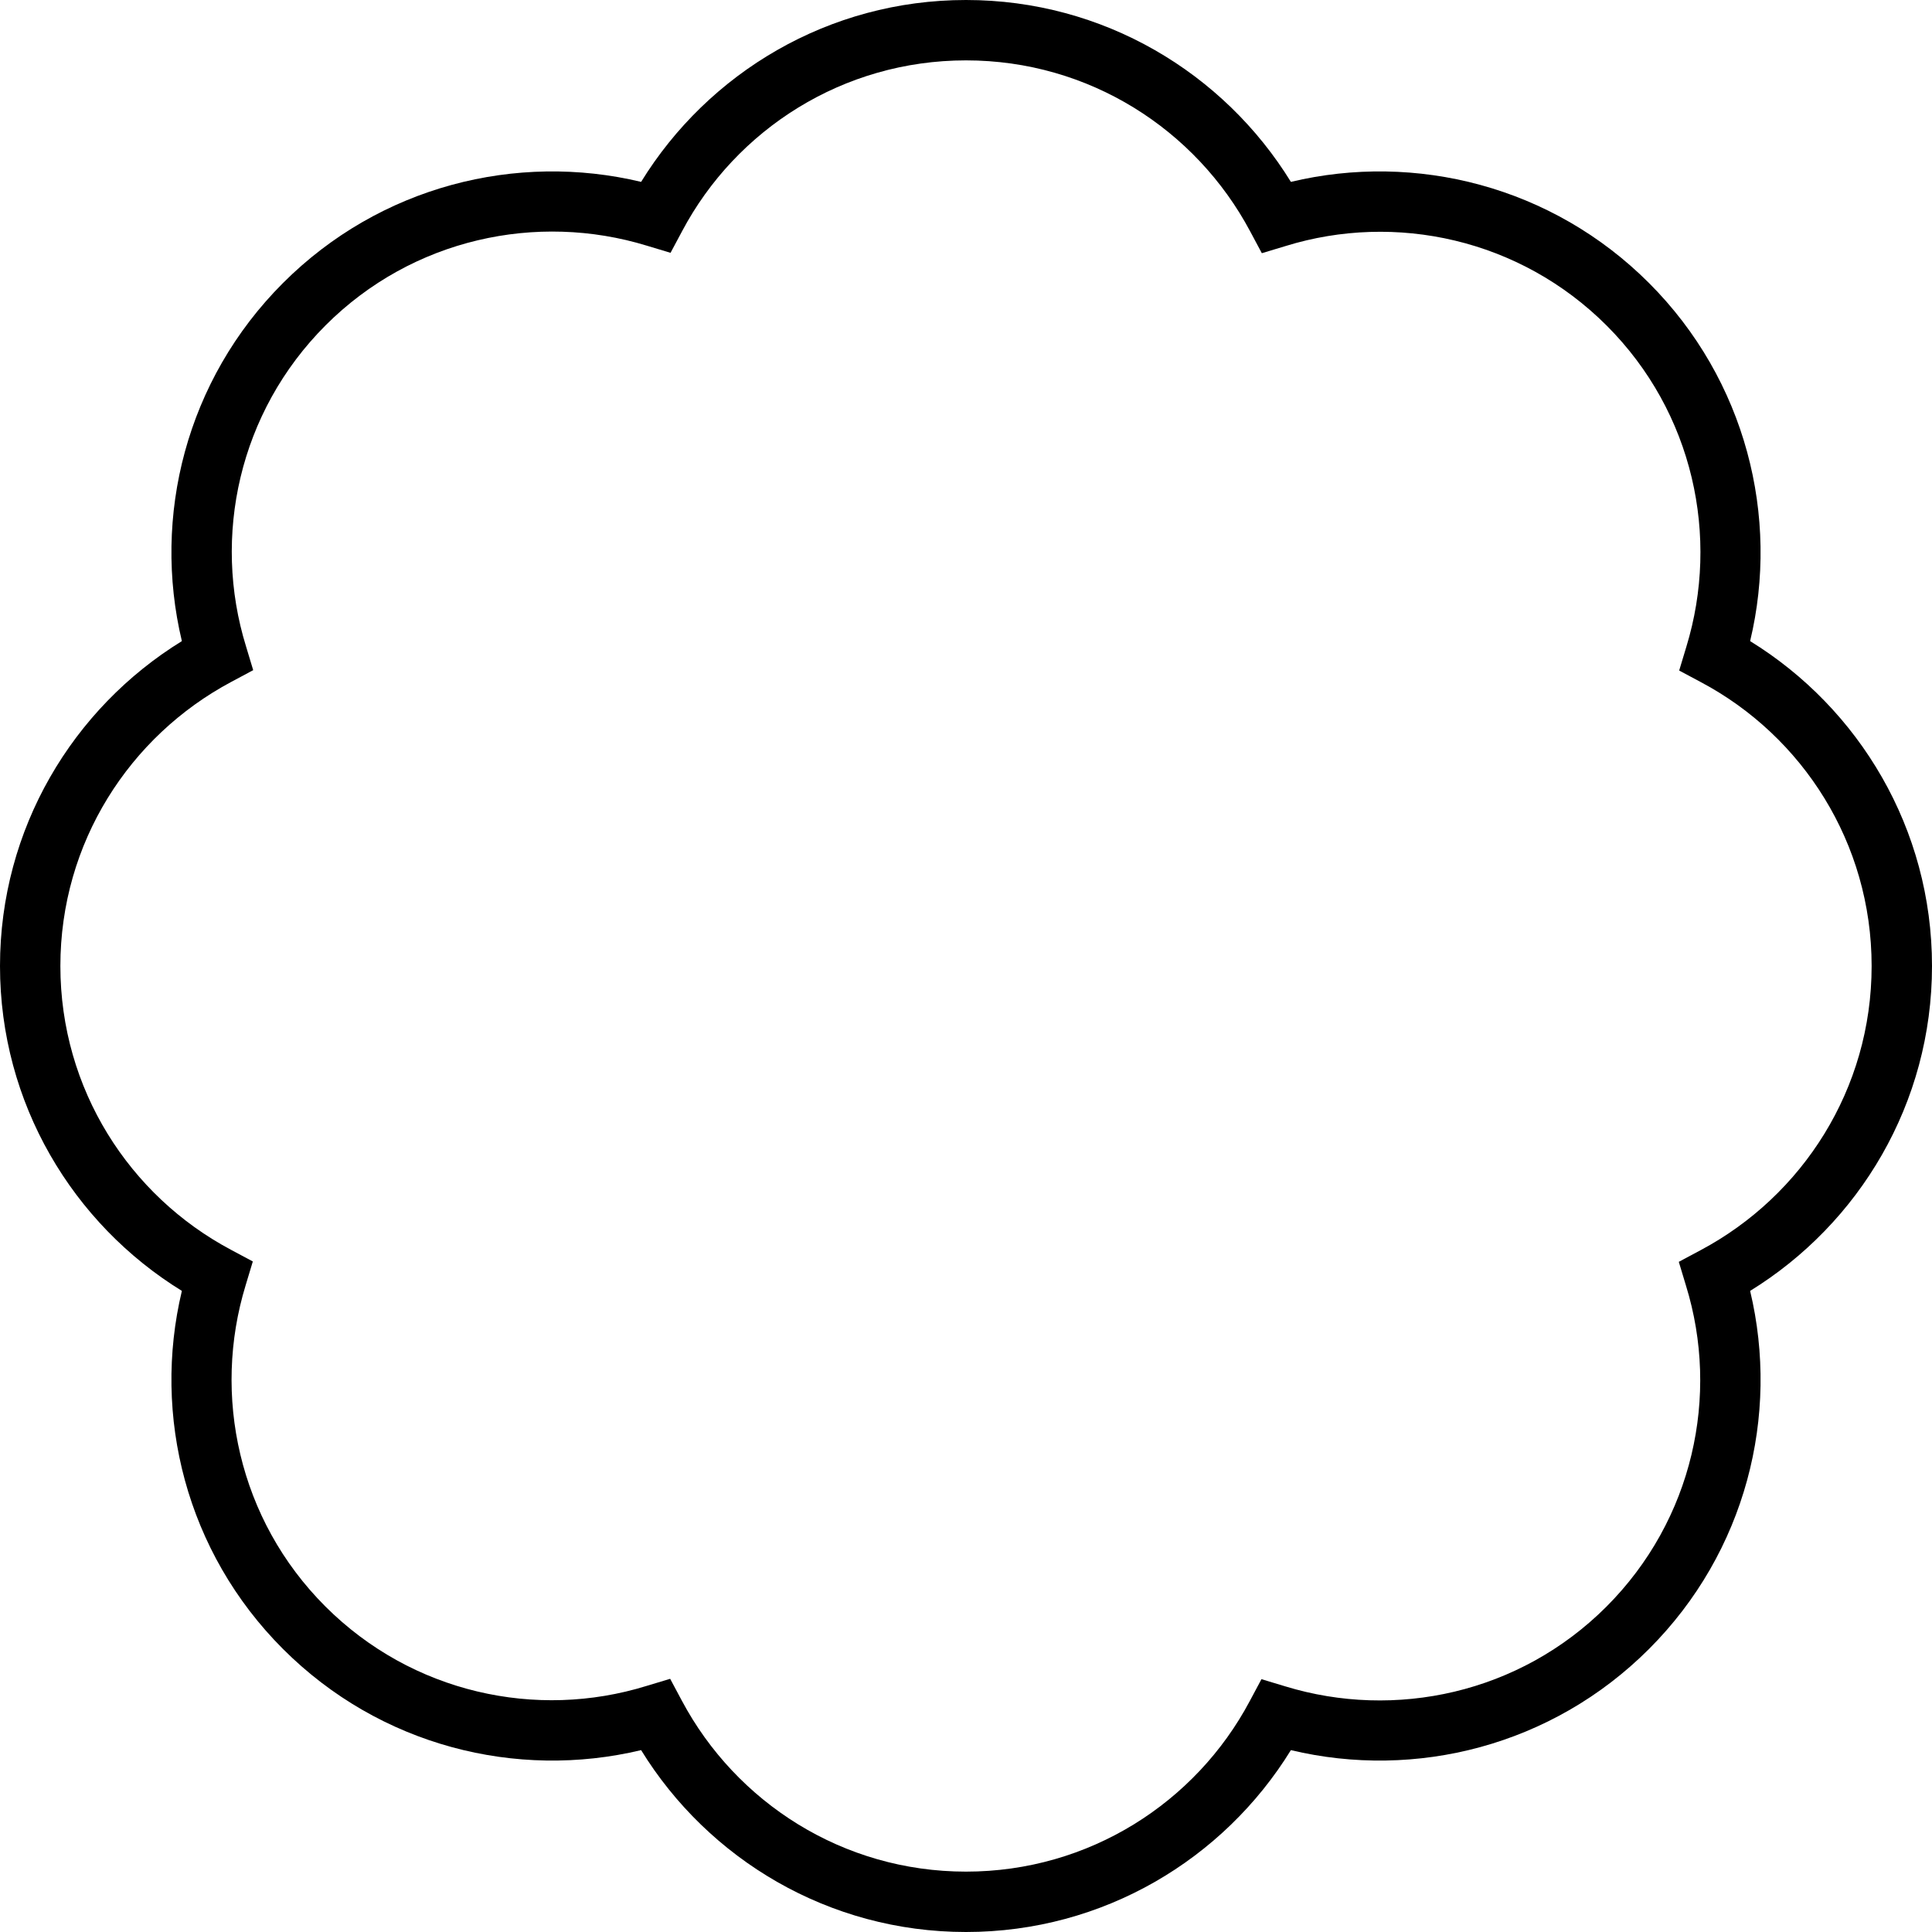 <svg xmlns="http://www.w3.org/2000/svg" viewBox="0 0 512 512"><!--! Font Awesome Pro 6.6.0 by @fontawesome - https://fontawesome.com License - https://fontawesome.com/license (Commercial License) Copyright 2024 Fonticons, Inc. --><path d="M256 16c-32.6 0-60.9 18.3-75.2 45.2l-3.1 5.8-6.3-1.9c-29.1-8.9-62.1-1.9-85.1 21.1s-30.1 56-21.1 85.1l1.9 6.3-5.8 3.1C34.3 195.1 16 223.4 16 256s18.3 60.9 45.2 75.2l5.8 3.1-1.9 6.3c-8.9 29.1-1.9 62.1 21.1 85.1s56 30.1 85.1 21.1l6.3-1.9 3.1 5.8C195.1 477.7 223.4 496 256 496s60.9-18.3 75.2-45.2l3.1-5.8 6.3 1.9c29.1 8.9 62.1 1.9 85.1-21.1s30.1-56 21.1-85.1l-1.9-6.3 5.8-3.1C477.7 316.9 496 288.6 496 256s-18.3-60.9-45.2-75.2l-5.8-3.1 1.9-6.3c8.9-29.1 1.9-62.1-21.1-85.1s-56-30.1-85.1-21.1l-6.3 1.9-3.1-5.8C316.9 34.3 288.6 16 256 16zM169.9 48.2C187.7 19.3 219.6 0 256 0s68.3 19.3 86.1 48.2c33-7.9 69.2 1.1 94.9 26.8s34.7 62 26.8 94.9C492.7 187.7 512 219.6 512 256s-19.3 68.3-48.2 86.1c7.9 33-1.1 69.2-26.8 94.9s-61.9 34.7-94.9 26.8C324.3 492.7 292.4 512 256 512s-68.3-19.3-86.1-48.2c-33 7.9-69.2-1.1-94.9-26.8s-34.7-61.9-26.8-94.9C19.3 324.3 0 292.4 0 256s19.3-68.3 48.2-86.1c-7.9-33 1.1-69.2 26.8-94.9s61.9-34.7 94.9-26.8z"/></svg>